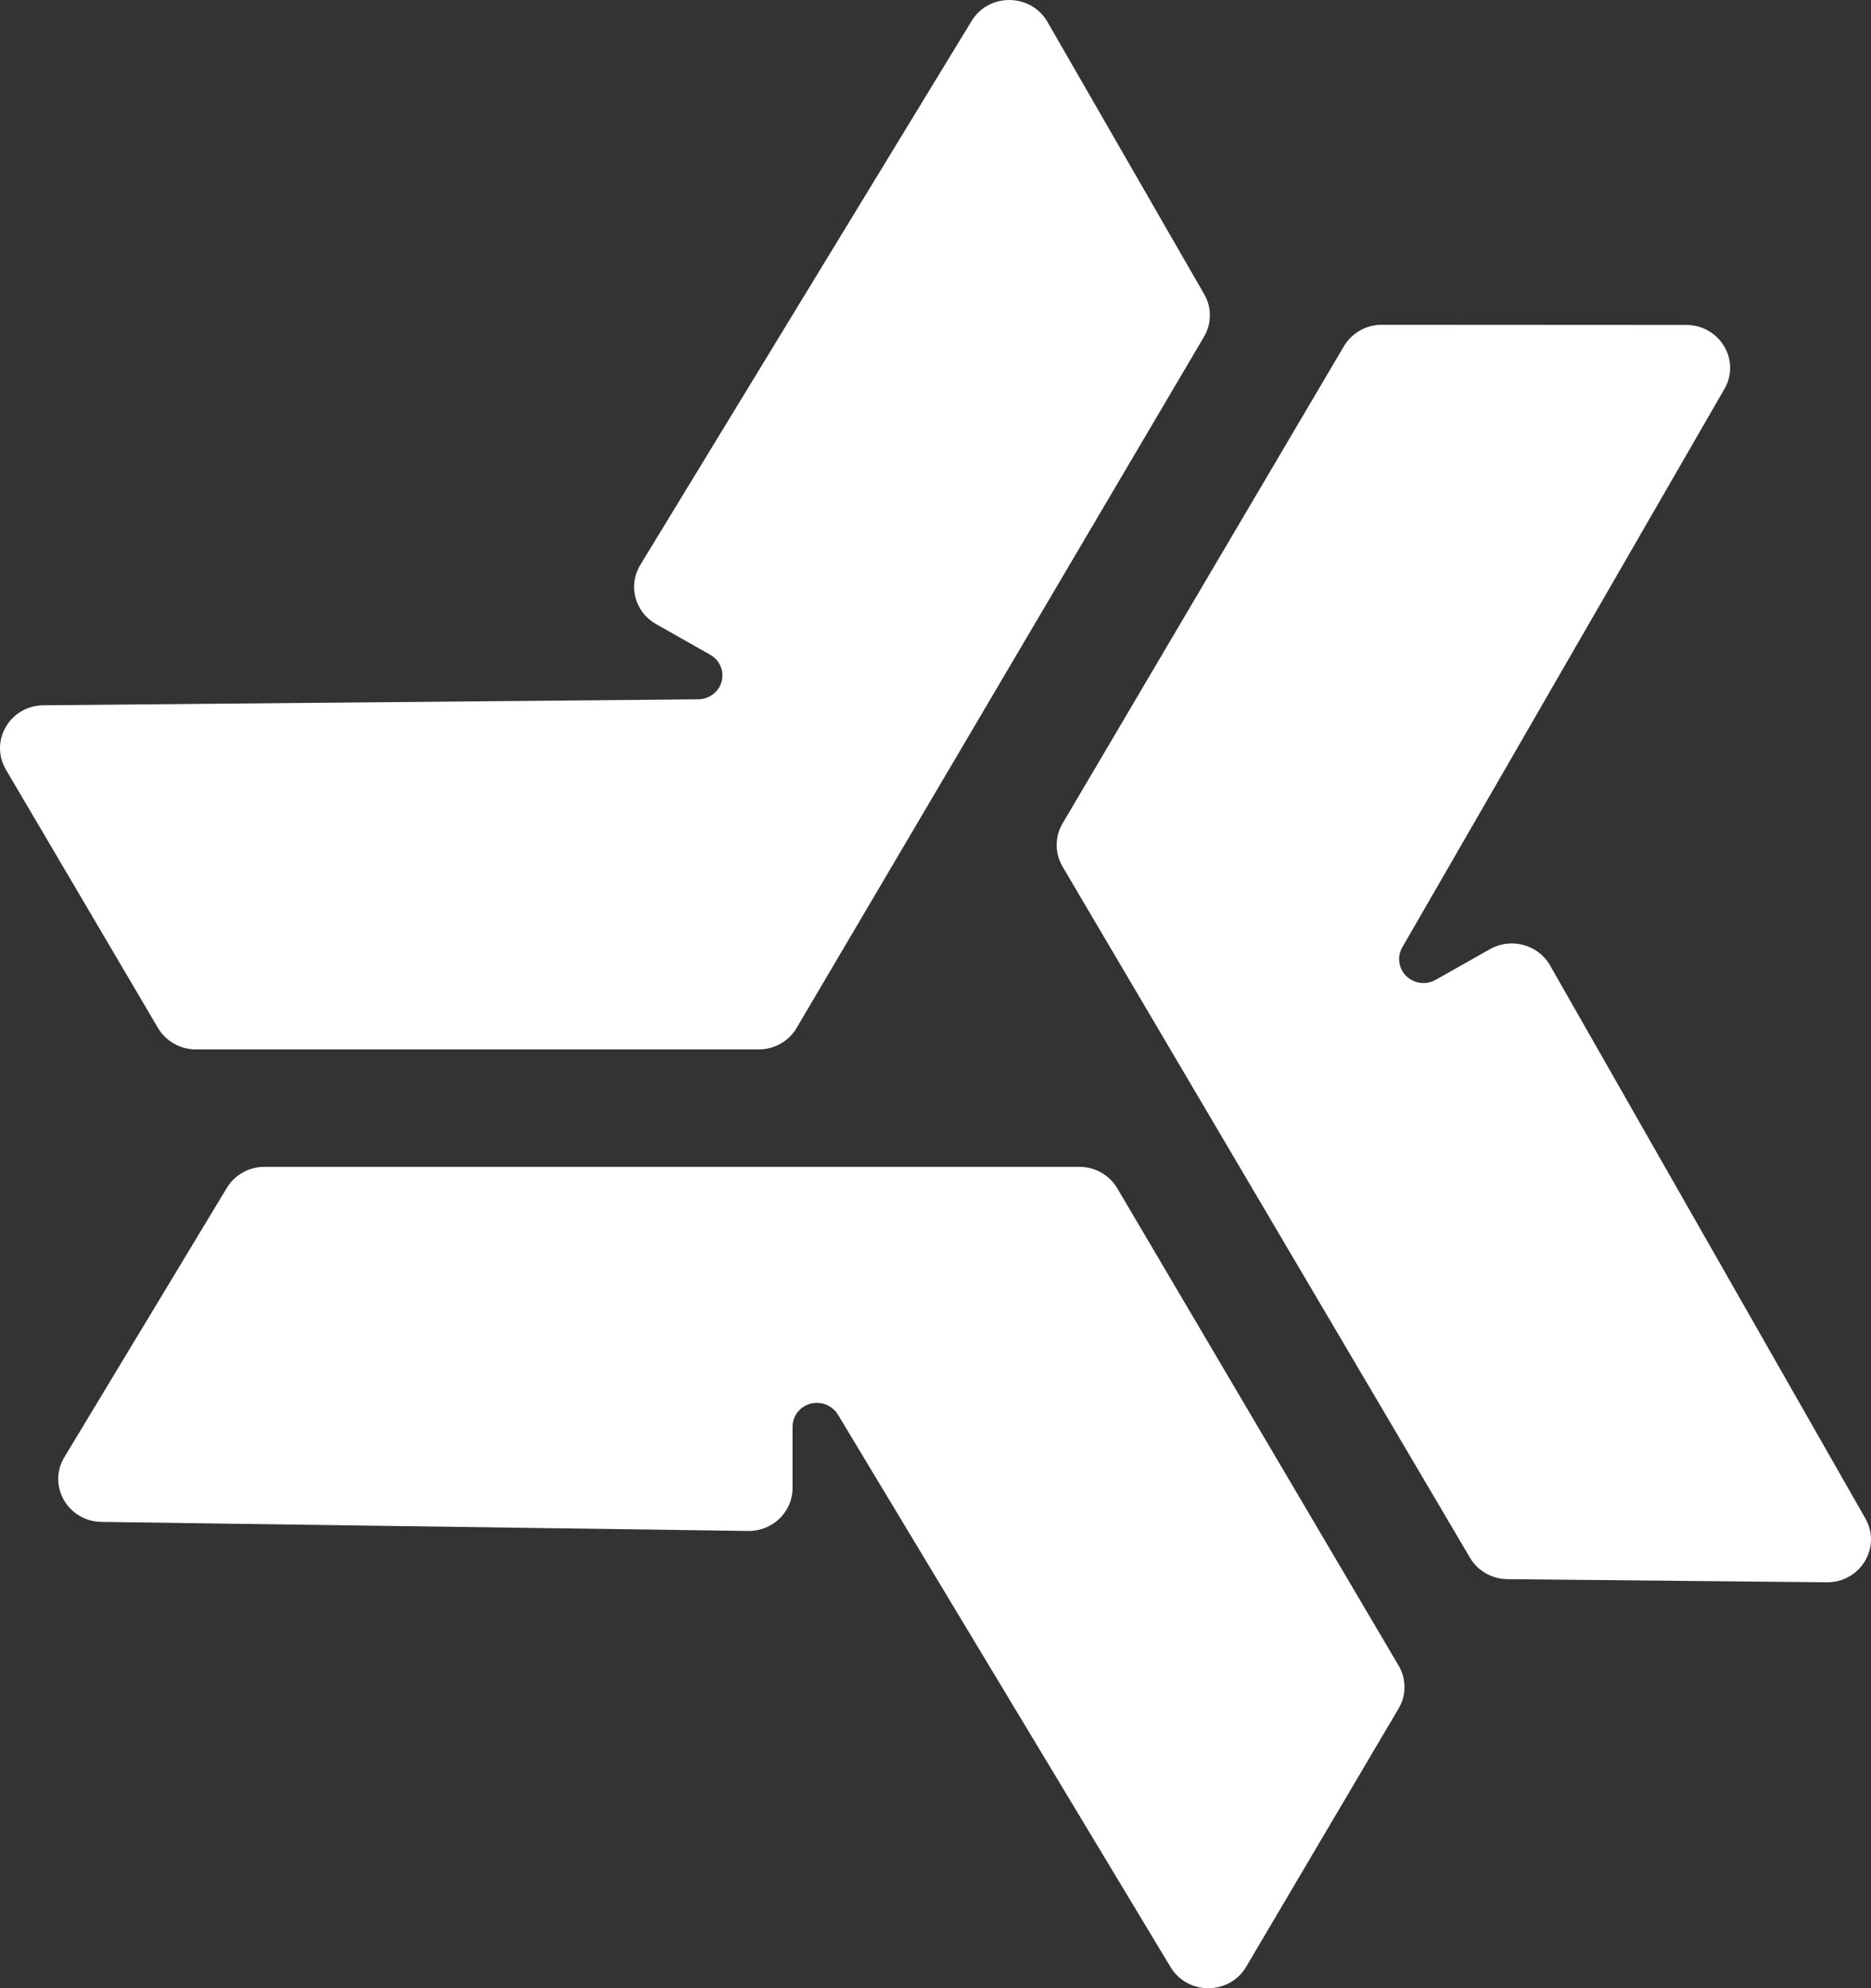 <svg width="32" height="34" viewBox="0 0 32 34" fill="none" xmlns="http://www.w3.org/2000/svg">
<rect x="0" y="0" width="32" height="34" fill="#333333" stroke="none"/>
<path d="M21.314 33.633L23.92 29.218C24.055 28.991 24.055 28.711 23.921 28.484L19.109 20.321C18.975 20.094 18.728 19.954 18.46 19.954H4.524C4.259 19.954 4.013 20.091 3.879 20.315L1.101 24.919C0.808 25.404 1.16 26.018 1.735 26.026L12.795 26.181C13.213 26.187 13.555 25.857 13.555 25.447V24.399C13.555 24.173 13.741 23.99 13.972 23.99C14.12 23.99 14.256 24.067 14.331 24.191L20.02 33.639C20.312 34.123 21.027 34.12 21.314 33.633Z" fill="white"/>
<path d="M28.841 5.557L23.634 5.554C23.366 5.554 23.119 5.694 22.985 5.921L18.172 14.084C18.039 14.311 18.039 14.591 18.172 14.818L25.141 26.638C25.273 26.863 25.517 27.003 25.782 27.005L31.242 27.059C31.817 27.065 32.184 26.46 31.904 25.968L26.511 16.51C26.307 16.152 25.844 16.027 25.482 16.232L24.555 16.756C24.355 16.869 24.1 16.802 23.985 16.607C23.911 16.481 23.91 16.327 23.983 16.201L29.493 6.652C29.775 6.163 29.415 5.558 28.841 5.557Z" fill="white"/>
<path d="M0.101 13.161L2.702 17.579C2.836 17.806 3.083 17.946 3.351 17.946L12.975 17.946C13.243 17.946 13.49 17.807 13.624 17.58L20.592 5.759C20.725 5.534 20.726 5.258 20.596 5.032L17.914 0.373C17.631 -0.117 16.913 -0.126 16.618 0.358L10.951 9.661C10.737 10.013 10.858 10.468 11.22 10.672L12.147 11.197C12.346 11.309 12.415 11.559 12.3 11.755C12.226 11.88 12.09 11.958 11.942 11.959L0.743 12.061C0.17 12.066 -0.185 12.674 0.101 13.161Z" fill="white"/>
</svg>
